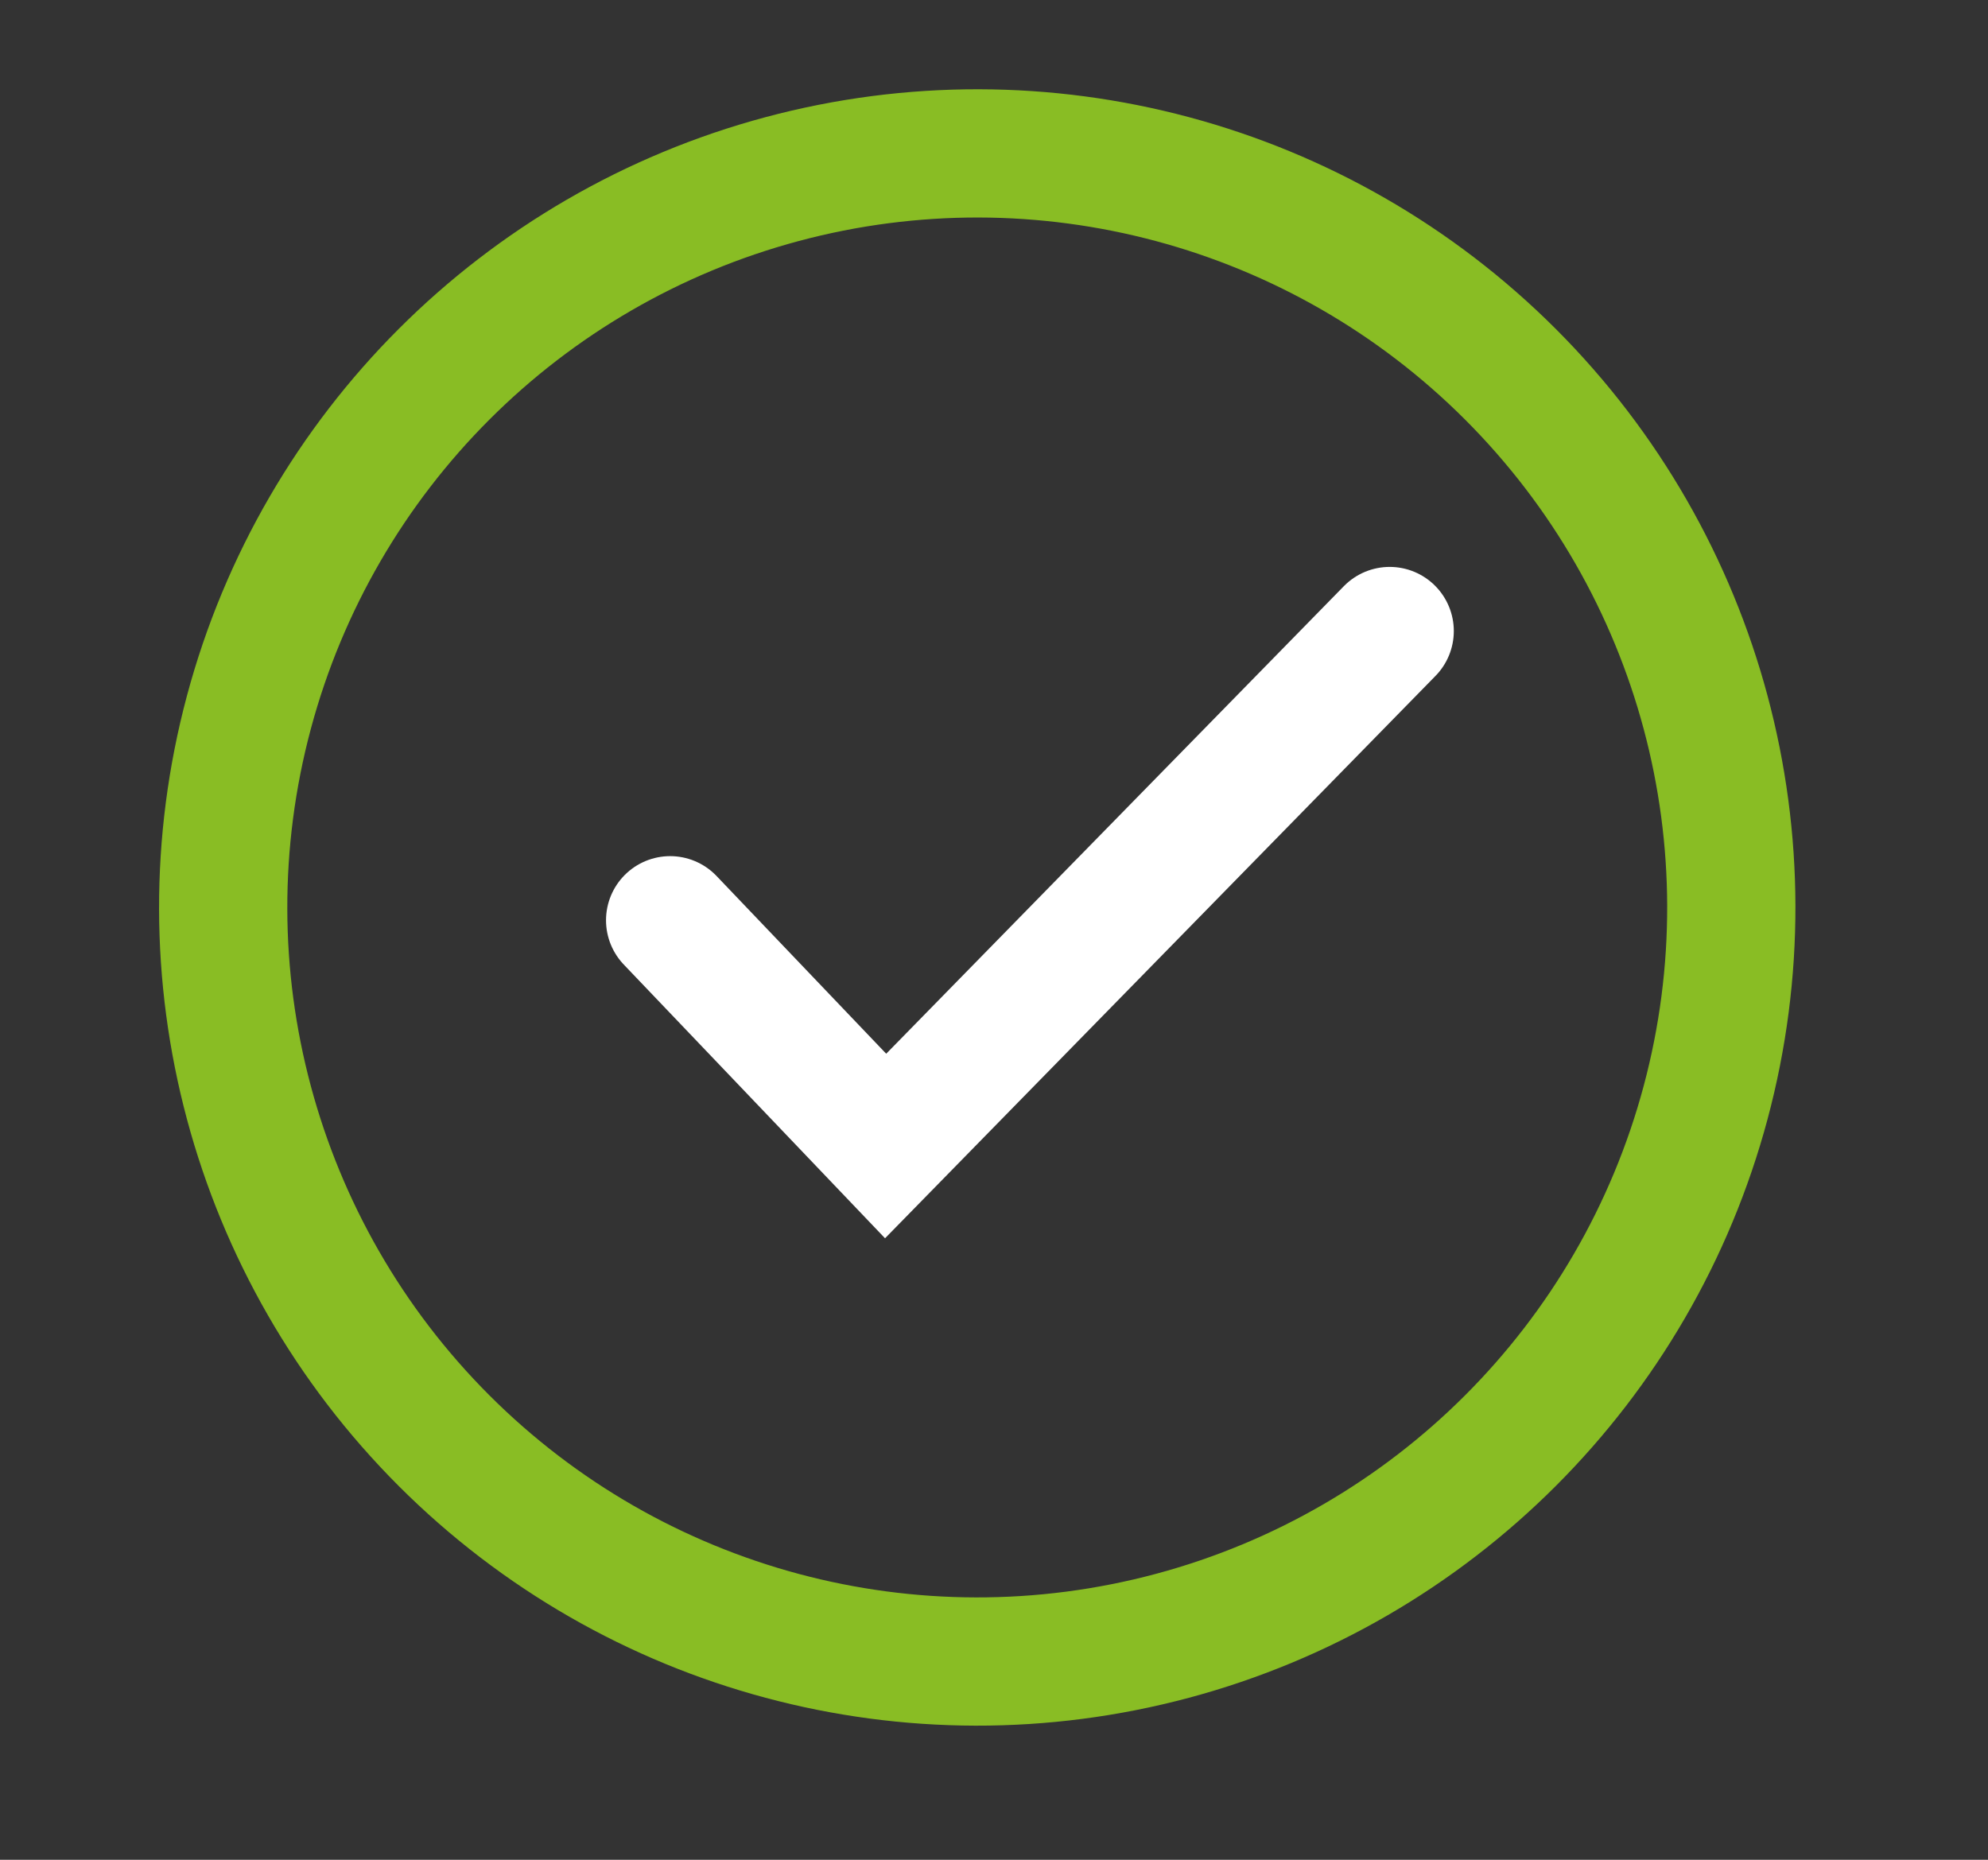 <?xml version="1.0" encoding="UTF-8"?> <!-- Generator: Adobe Illustrator 24.1.0, SVG Export Plug-In . SVG Version: 6.00 Build 0) --> <svg xmlns="http://www.w3.org/2000/svg" xmlns:xlink="http://www.w3.org/1999/xlink" version="1.1" id="Layer_1" x="0px" y="0px" viewBox="0 0 31 29" style="enable-background:new 0 0 31 29;" xml:space="preserve"><rect x="0" y="0" width="31" height="29" fill="#333333" stroke="none"/> <style type="text/css"> .st0{fill:none;stroke:#89BD24;stroke-width:2;} .st1{fill:none;stroke:#FFFFFF;stroke-width:2;stroke-linecap:round;} </style> <g> <ellipse transform="matrix(0.707 -0.707 0.707 0.707 -5.54 14.921)" class="st0" cx="15.24" cy="14.15" rx="11.76" ry="11.76"></ellipse> </g> <polyline class="st1" points="10.45,14.35 13.81,17.87 21.67,9.84 "></polyline> </svg> 